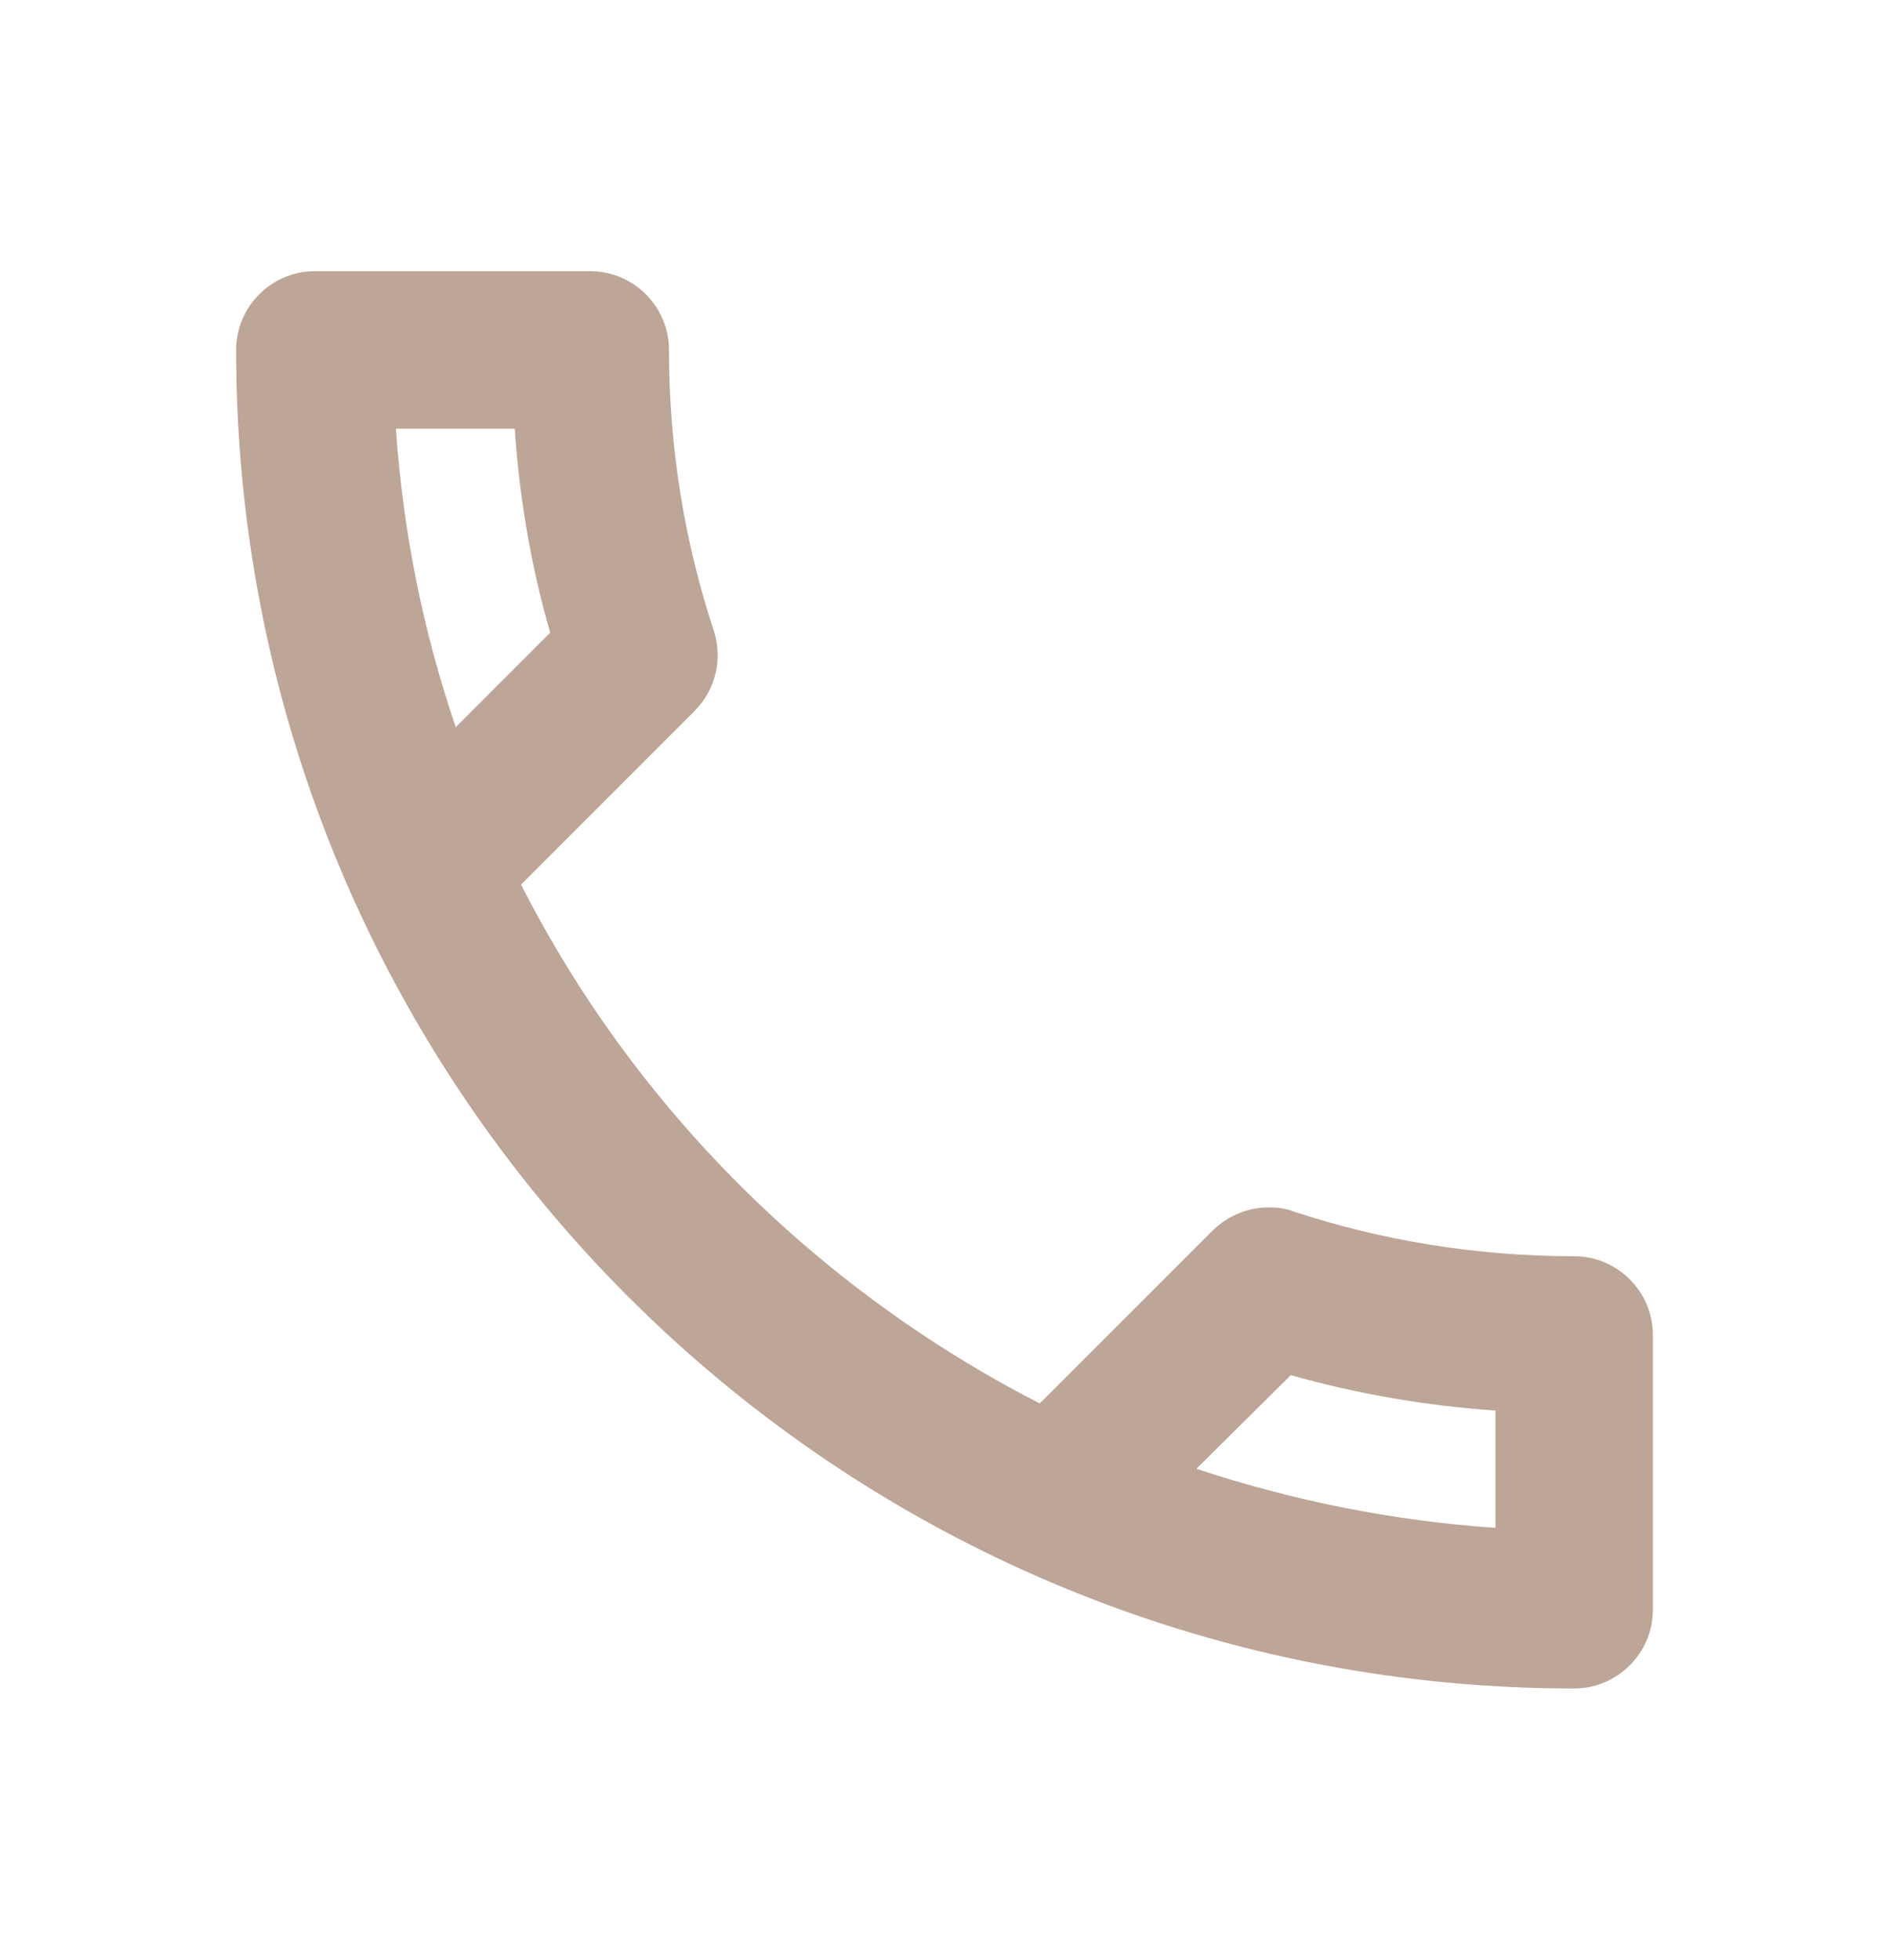 <svg width="27" height="28" viewBox="0 0 27 28" fill="none" xmlns="http://www.w3.org/2000/svg">
<path d="M7.357 6.125C7.425 7.126 7.594 8.105 7.864 9.039L6.514 10.389C6.053 9.039 5.76 7.61 5.659 6.125H7.357ZM18.45 19.648C19.406 19.918 20.385 20.086 21.375 20.154V21.83C19.89 21.729 18.461 21.436 17.1 20.986L18.45 19.648ZM8.438 3.875H4.5C3.881 3.875 3.375 4.381 3.375 5C3.375 15.564 11.936 24.125 22.5 24.125C23.119 24.125 23.625 23.619 23.625 23V19.074C23.625 18.455 23.119 17.949 22.5 17.949C21.105 17.949 19.744 17.724 18.484 17.308C18.371 17.262 18.247 17.251 18.135 17.251C17.843 17.251 17.561 17.364 17.336 17.578L14.861 20.052C11.678 18.421 9.068 15.822 7.447 12.639L9.922 10.164C10.238 9.849 10.328 9.41 10.204 9.016C9.787 7.756 9.562 6.406 9.562 5C9.562 4.381 9.056 3.875 8.438 3.875Z" fill="#BDA597"/>
</svg>
